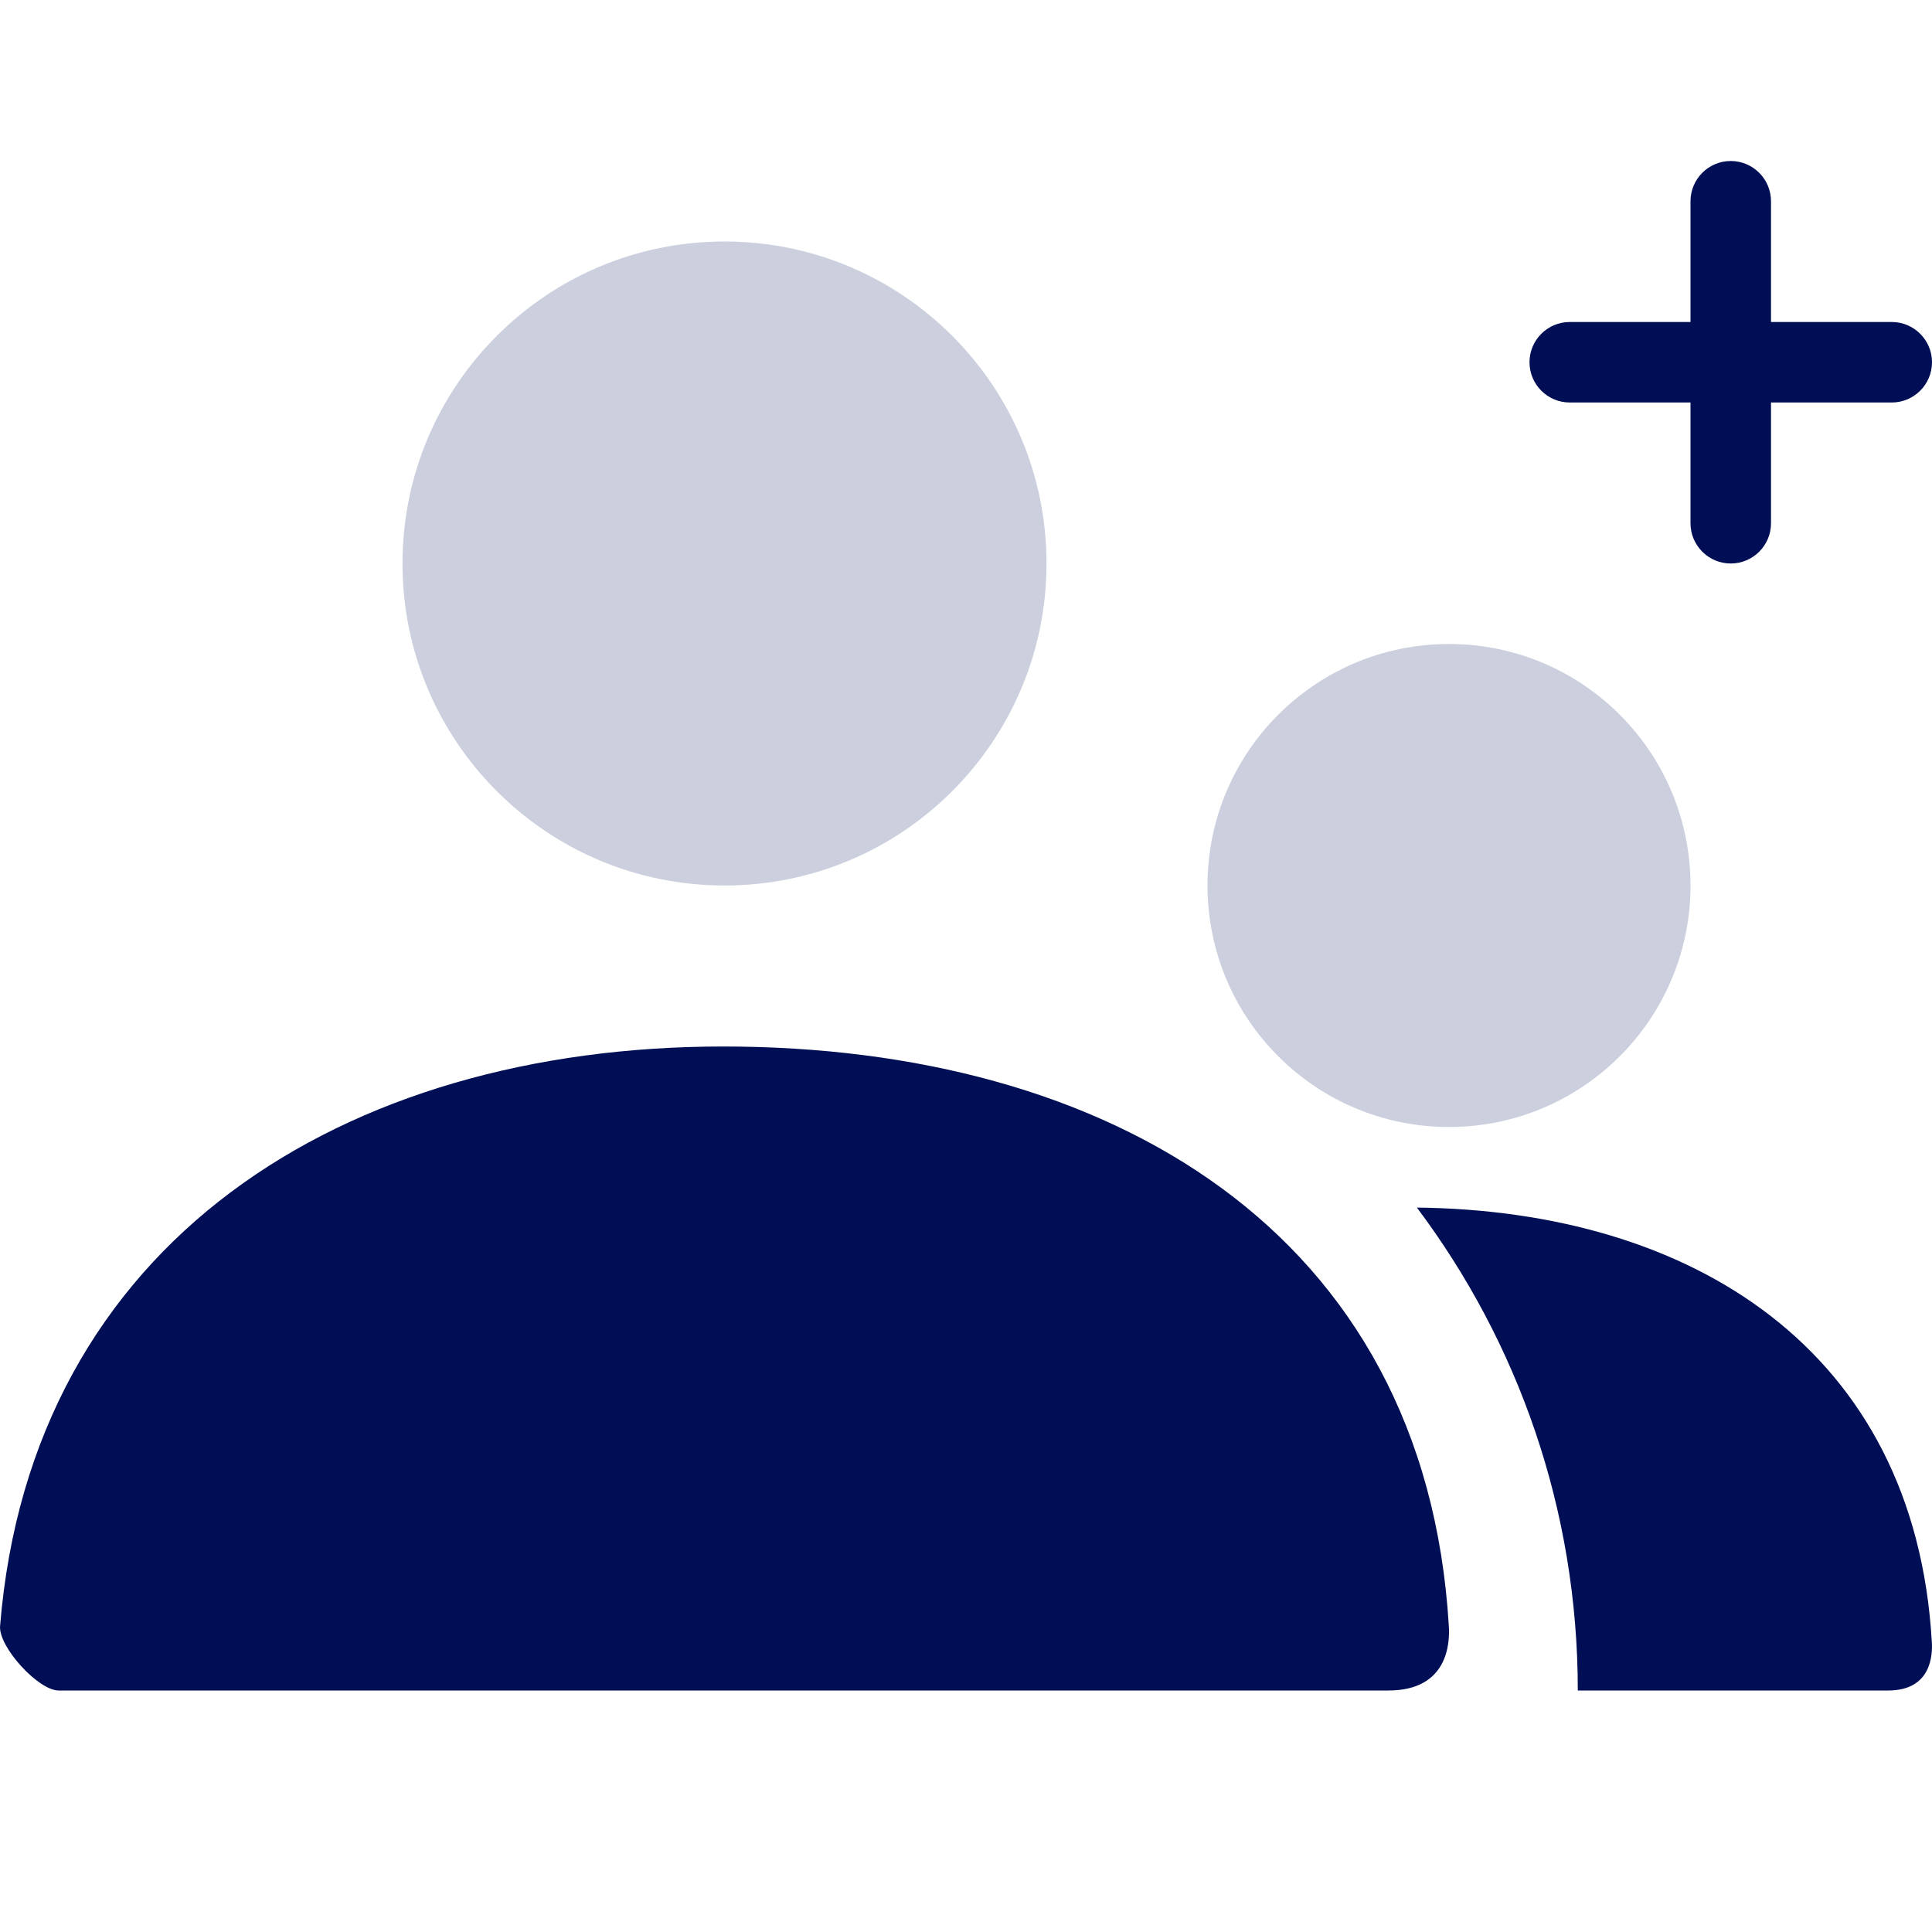 <svg width="24" height="24" viewBox="0 0 24 24" fill="none" xmlns="http://www.w3.org/2000/svg">
<path opacity="0.2" fill-rule="evenodd" clip-rule="evenodd" d="M5 7C5 9.209 6.791 11 9 11C11.209 11 13 9.209 13 7C13 4.791 11.209 3 9 3C6.791 3 5 4.791 5 7ZM15 11C15 12.657 16.343 14 18 14C19.657 14 21 12.657 21 11C21 9.343 19.657 8 18 8C16.343 8 15 9.343 15 11Z" fill="#000F55"/>
<path fill-rule="evenodd" clip-rule="evenodd" d="M21.5 7C21.224 7 21 6.776 21 6.5V5H19.5C19.224 5 19 4.776 19 4.5C19 4.224 19.224 4 19.5 4H21V2.5C21 2.224 21.224 2 21.5 2C21.776 2 22 2.224 22 2.5V4H23.5C23.776 4 24 4.224 24 4.5C24 4.776 23.776 5 23.5 5H22V6.5C22 6.776 21.776 7 21.5 7ZM8.983 13C4.262 13 0.388 15.427 0.001 20.199C-0.02 20.459 0.477 21 0.728 21H17.247C17.998 21 18.01 20.395 17.998 20.2C17.705 15.293 13.771 13 8.983 13ZM23.456 21H19.6C19.6 18.749 18.856 16.672 17.601 15.001C21.008 15.038 23.789 16.76 23.998 20.4C24.007 20.547 23.998 21 23.456 21Z" fill="#000F55"/>
</svg>
